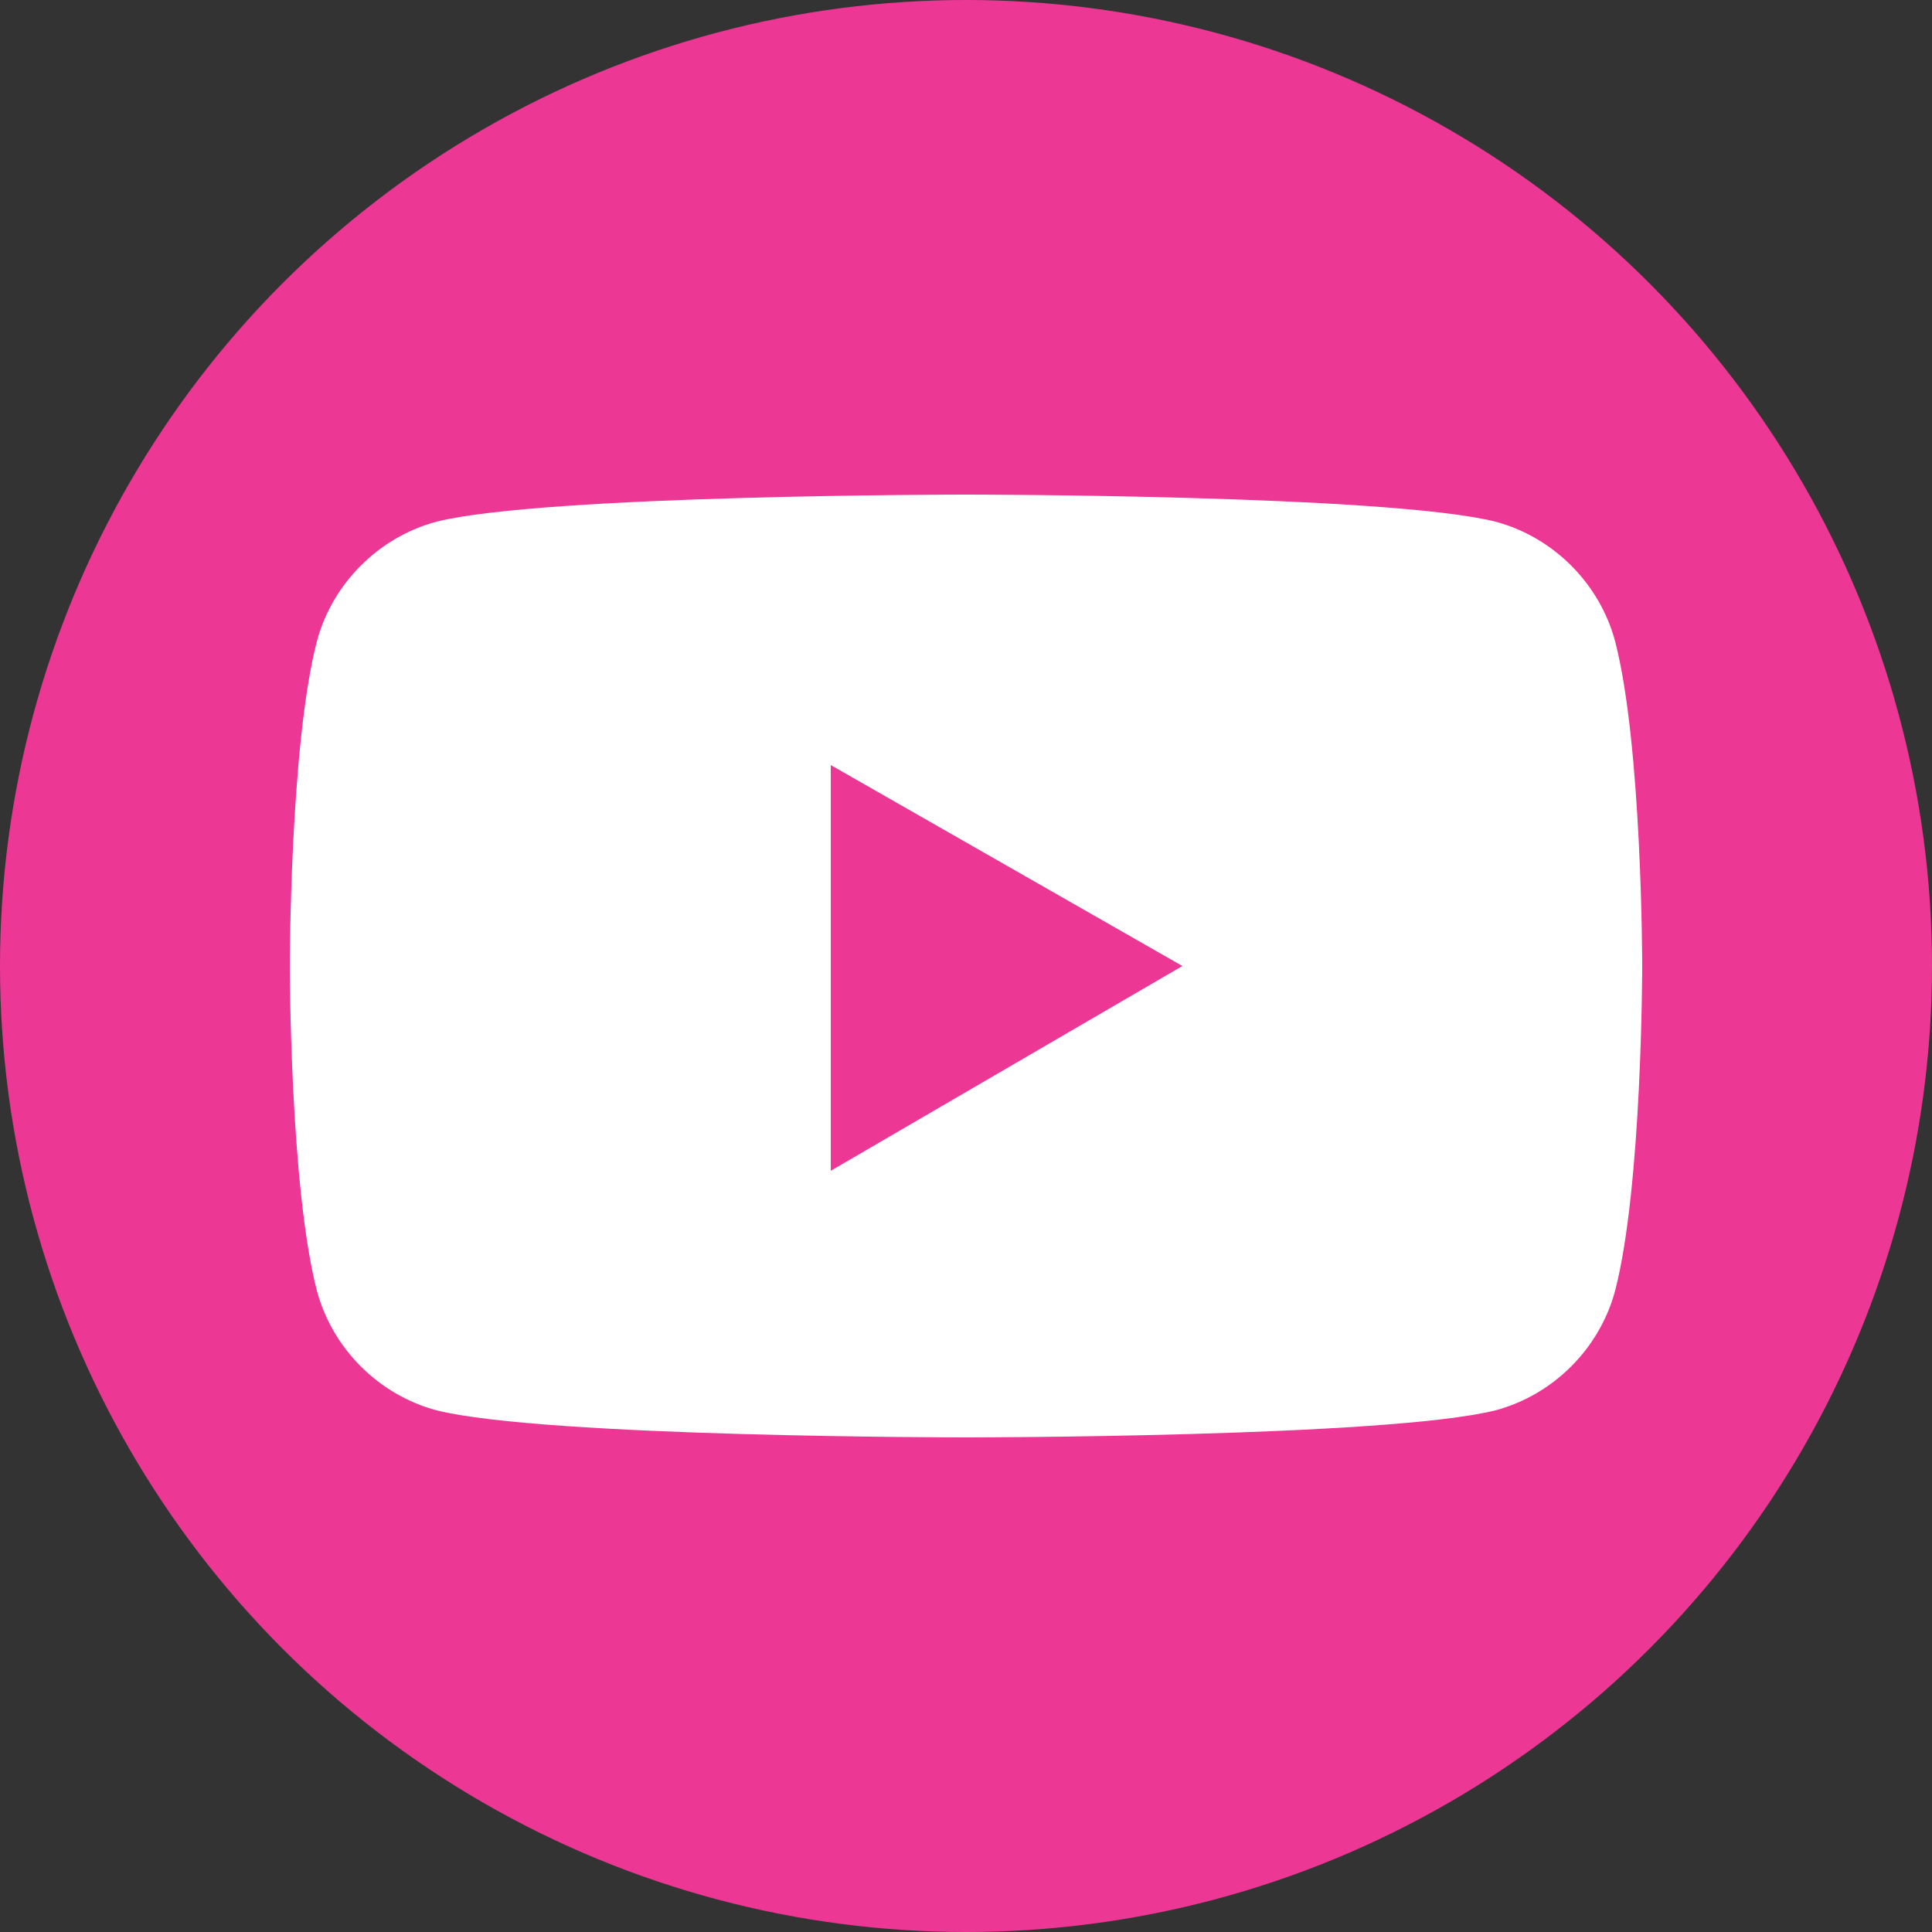 <?xml version="1.0" encoding="UTF-8"?>
<svg xmlns="http://www.w3.org/2000/svg" viewBox="0 0 500 500">
  <rect x="0" y="0" width="500" height="500" fill="#333333" stroke="none"/>
  <circle cx="250" cy="250" r="250" fill="#ed3794"></circle>
  <path fill="#fff" d="M418 166c-4-15-16-27-31-31-28-7-137-7-137-7s-109 0-137 7c-15 4-27 16-31 31-7 27-7 84-7 84s0 57 7 84c4 15 16 27 31 31 28 7 137 7 137 7s109 0 137-7c15-4 27-16 31-31 7-27 7-84 7-84s0-57-7-84ZM215 303V198l91 52-91 53Z"></path>
</svg>
